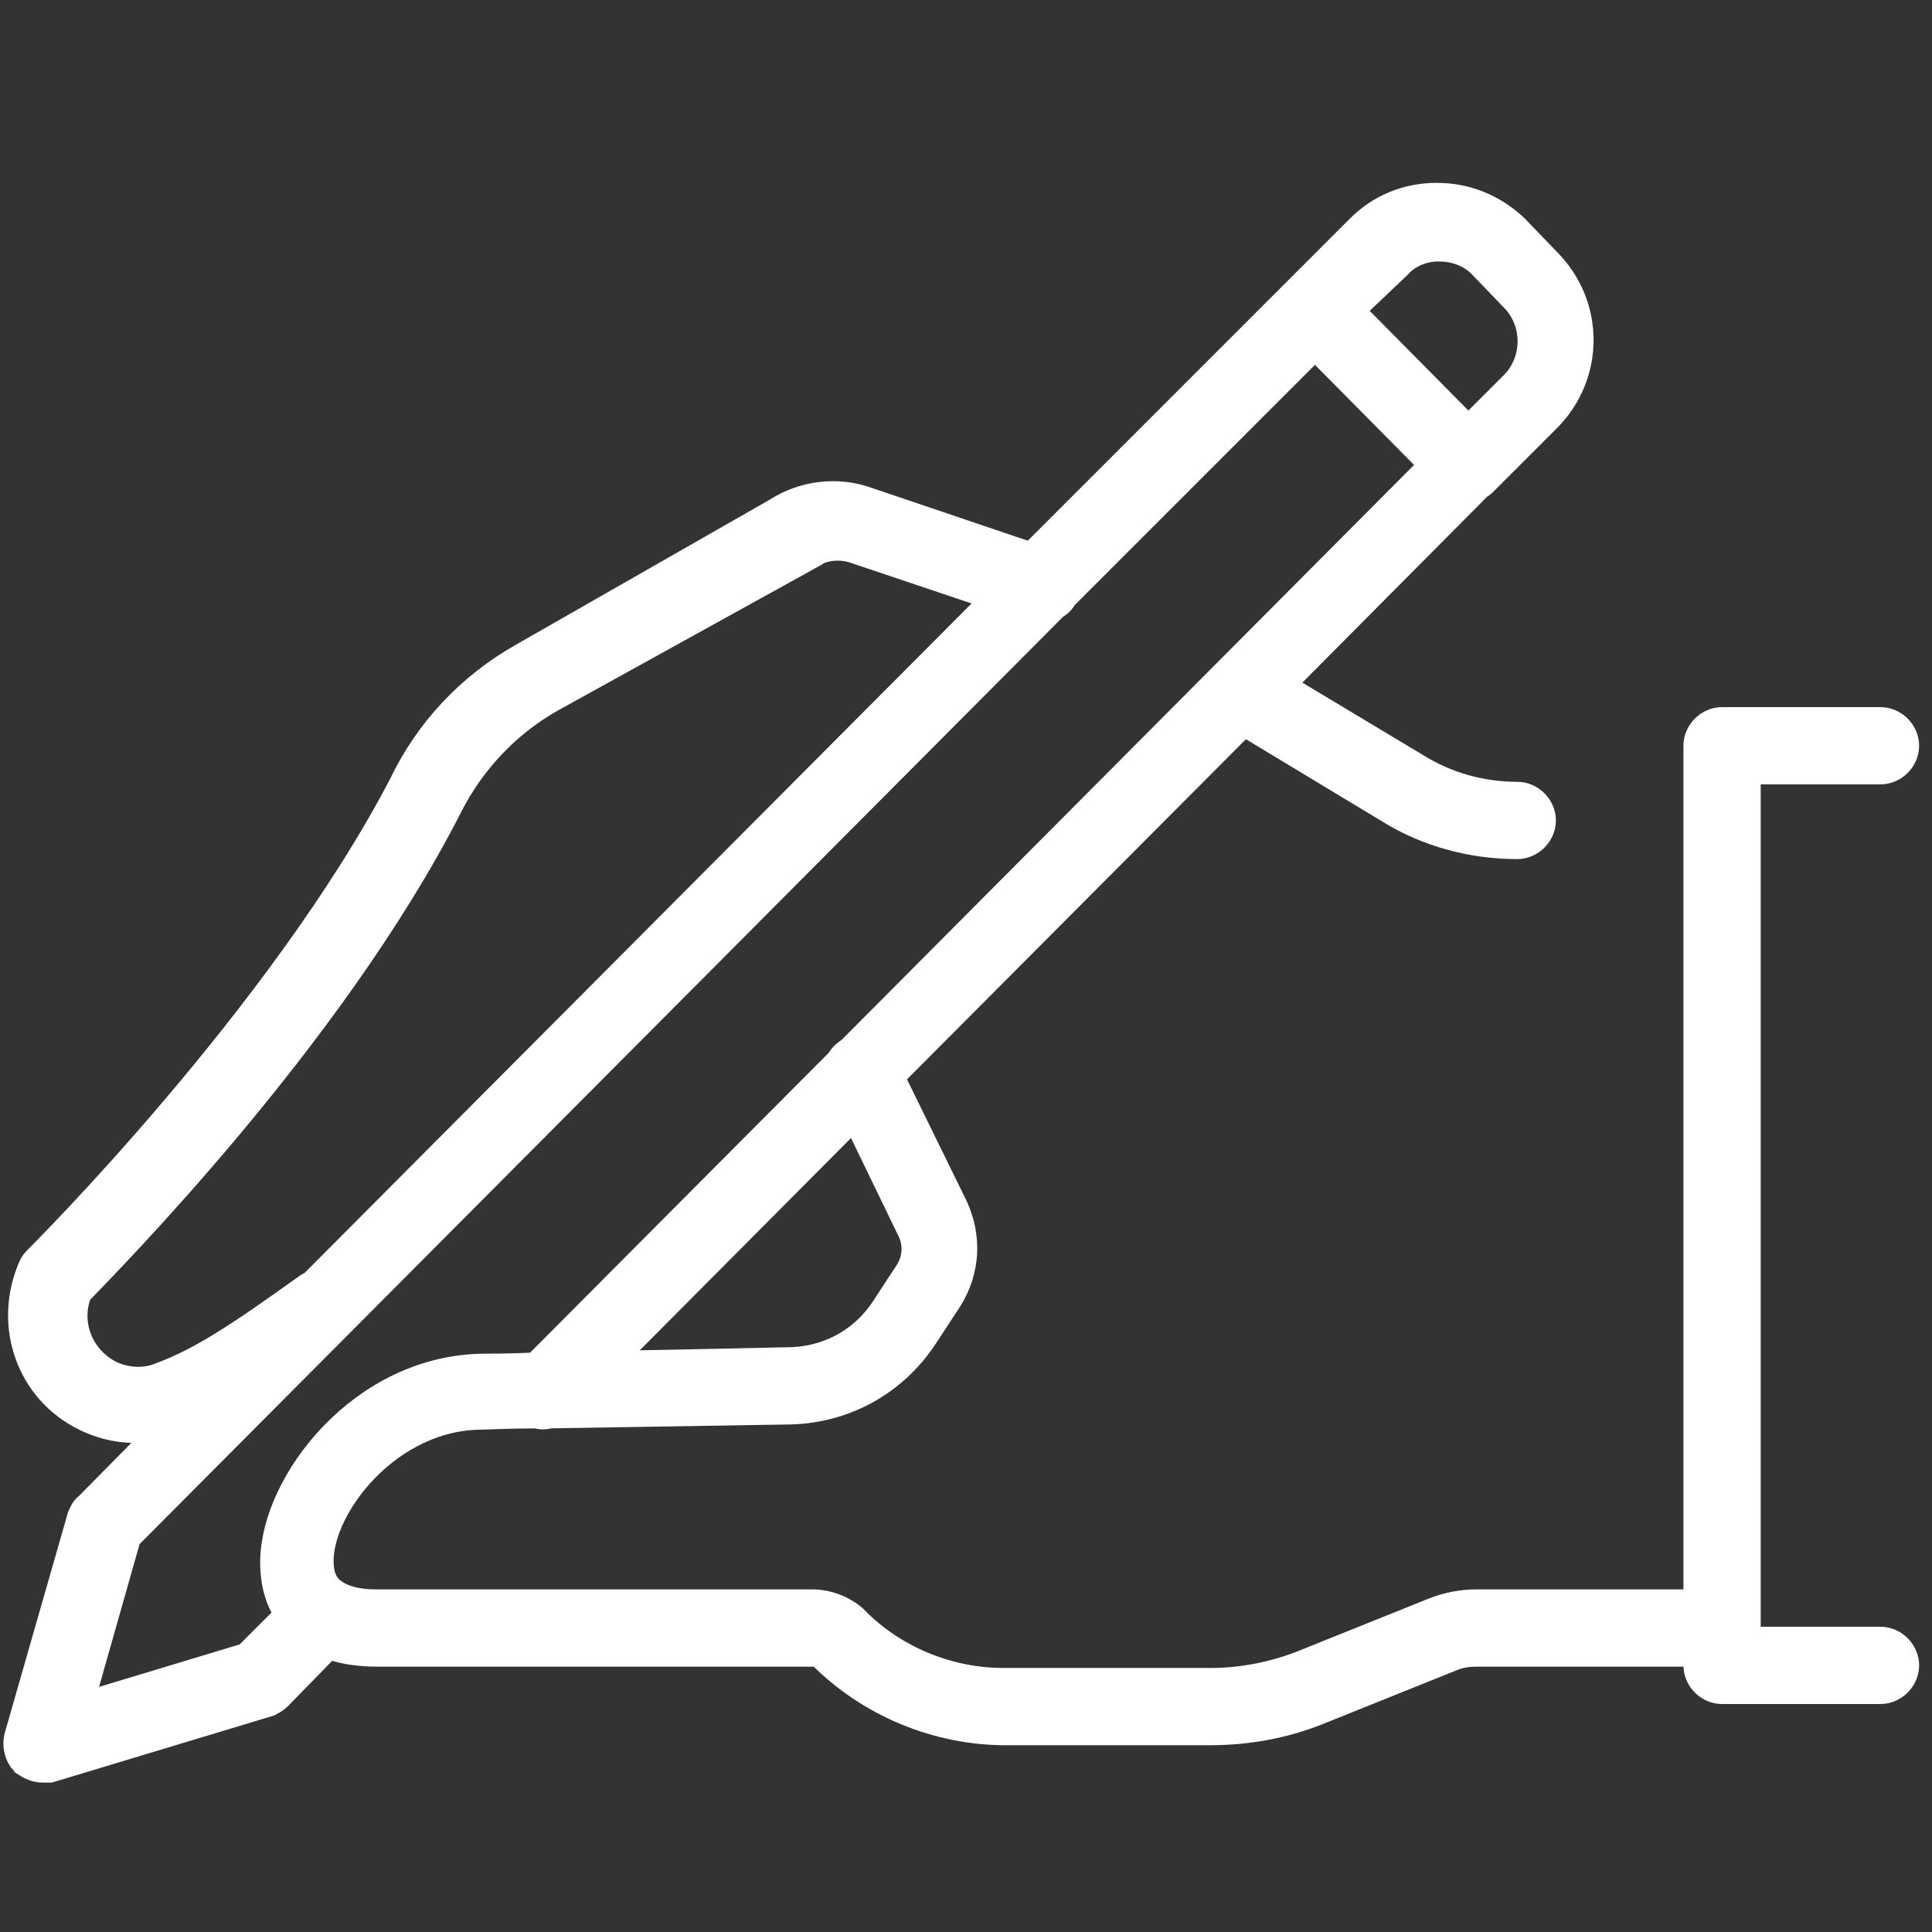 <?xml version="1.0" encoding="utf-8"?>
<!-- Generator: Adobe Illustrator 25.0.1, SVG Export Plug-In . SVG Version: 6.00 Build 0)  -->
<svg version="1.1" id="レイヤー_1" xmlns="http://www.w3.org/2000/svg" xmlns:xlink="http://www.w3.org/1999/xlink" x="0px"
	 y="0px" viewBox="0 0 150 150" style="enable-background:new 0 0 150 150;" xml:space="preserve">
<rect x="0" y="0" width="150" height="150" fill="#333333" stroke="none"/>
<style type="text/css">
	.st0{fill:none;stroke:#FFFFFF;stroke-width:3;stroke-miterlimit:10;}
</style>
<g id="授業関連">
	<g>
		<path class="st0" d="M133.8,126.4h-19.1c-0.9,0-1.8,0.2-2.6,0.5l-10.2,4.1c-2.5,1-5.2,1.5-7.9,1.5H78.1c-4.9,0-9.6-1.9-13-5.4
			c-0.5-0.5-1.1-0.7-1.8-0.7H29.4c-12.6,0-4.3-18.4,8.2-18.4c1.2,0,23.6-0.4,23.6-0.4c3.7,0,7.1-1.8,9.1-4.9l1.9-2.9
			c1-1.6,1.1-3.5,0.3-5.2l-5.6-11.4 M117.9,63.8c-3.1,0-6.2-0.8-8.9-2.5l-12.6-7.6 M146.1,57.9h-12.3v71.4h12.3 M114,36.1l-11.9-12
			 M25.1,125.3l-4.9,5l-16.9,5.1l4.9-17.1L107,19.1c1.2-1.2,2.9-1.9,4.6-1.9c1.8,0,3.4,0.7,4.7,1.9l2.6,2.7c2.5,2.6,2.5,6.7,0,9.3
			L42.3,108 M80.9,45.4l-14-4.7c-1.8-0.6-3.8-0.4-5.4,0.7L41.8,52.6C38,54.7,35,58,33.1,61.9C23.5,80.4,4.4,99.2,4.4,99.2
			c-1.6,3.5-0.1,7.5,3.3,9.2c1.7,0.8,3.6,0.9,5.3,0.2c3.3-1.2,6.4-3.2,11.9-7.2"/>
		<path class="st0" d="M3.3,136.9c-0.4,0-0.8-0.2-1.1-0.4c-0.4-0.4-0.5-1-0.4-1.5l4.9-17.1c0.1-0.2,0.2-0.5,0.4-0.6l7.7-7.8
			c-0.5,0.2-0.9,0.4-1.4,0.5c-2.1,0.8-4.4,0.7-6.5-0.3c-4.2-2-5.9-6.9-4-11.2c0.1-0.2,0.2-0.3,0.3-0.4c0.2-0.2,19-18.9,28.4-36.9
			c2-4.2,5.2-7.6,9.3-9.9l19.6-11.2c2-1.3,4.5-1.6,6.7-0.8l13,4.4L105.9,18c1.5-1.5,3.5-2.3,5.6-2.3h0.1c2.1,0,4.1,0.8,5.7,2.3
			l2.6,2.7c3.1,3.2,3.1,8.2,0,11.4l-4.7,4.7c-0.1,0.1-0.2,0.2-0.3,0.3c-0.1,0.1-0.2,0.2-0.3,0.2l-15.9,16l11,6.6
			c2.4,1.5,5.2,2.3,8.1,2.3l0,0c0.8,0,1.5,0.7,1.5,1.5c0,0.8-0.7,1.5-1.5,1.5c-3.4,0-6.8-0.9-9.7-2.7l-11.6-7l-27.9,28l5.1,10.4
			c1,2.2,0.9,4.6-0.4,6.7l-1.9,2.9c-2.3,3.5-6.1,5.6-10.4,5.6c-0.6,0-11.6,0.2-18.4,0.3c-0.3,0.1-0.6,0.1-0.9,0
			c-2.3,0-4,0.1-4.3,0.1c-7.4,0-13,7.1-13,11.7c0,1.1,0.3,2,1,2.6c0.8,0.7,2.1,1.1,3.8,1.1h33.9c1,0,2.1,0.4,2.9,1.1
			c3.1,3.2,7.5,5,11.9,5l0,0H94l0,0c2.5,0,5-0.5,7.3-1.4l10.2-4.1c1-0.4,2.1-0.6,3.1-0.6h17.6v-67c0-0.8,0.7-1.5,1.5-1.5H146
			c0.8,0,1.5,0.7,1.5,1.5s-0.7,1.5-1.5,1.5h-10.8v68.4H146c0.8,0,1.5,0.7,1.5,1.5s-0.7,1.5-1.5,1.5h-12.3c-0.8,0-1.5-0.7-1.5-1.5
			v-1.4h-17.6c-0.7,0-1.4,0.1-2.1,0.4l-10.2,4.1c-2.7,1.1-5.5,1.6-8.4,1.6l0,0H78.1l0,0c-5.2,0-10.3-2.1-14-5.8
			c-0.2-0.2-0.4-0.3-0.7-0.3h-34c-1.6,0-2.9-0.2-4-0.7l-4.1,4.2c-0.2,0.2-0.4,0.3-0.6,0.4l-16.9,5.1C3.6,136.9,3.4,136.9,3.3,136.9z
			 M9.5,119.1l-4,14.1l13.9-4.2l3.6-3.6c-0.9-1.1-1.3-2.5-1.3-4.1c0-5.9,6.7-14.7,16-14.7c0.3,0,1.9,0,4.1-0.1l23.8-23.9
			c0.1-0.3,0.4-0.5,0.7-0.7l45.6-45.8l-9.8-9.9L82.2,46.1c-0.1,0.3-0.4,0.5-0.6,0.6L9.5,119.1z M5.7,100.1c-1.1,2.7,0.1,5.7,2.7,7
			c1.3,0.6,2.8,0.7,4.1,0.2c3.3-1.2,6.3-3.2,11.6-7c0.1-0.1,0.2-0.1,0.3-0.1l53.8-54l-11.6-3.9c-1.4-0.5-2.9-0.3-4.1,0.5
			c0,0-0.1,0-0.1,0.1l-19.9,11c-3.5,2-6.3,5-8.1,8.6C25.3,80.3,7.9,97.8,5.7,100.1z M66.5,85.8L46,106.4c6.7-0.1,15-0.3,15.1-0.3
			c3.2,0,6.1-1.5,7.9-4.2l1.9-2.9c0.7-1.1,0.8-2.5,0.2-3.7L66.5,85.8z M104.2,24.1L114,34l3.9-3.9c1.9-2,1.9-5.2,0-7.2l-2.6-2.7
			c-0.9-0.9-2.2-1.4-3.6-1.4c-1.3,0-2.6,0.5-3.5,1.5L104.2,24.1z"/>
	</g>
</g>
</svg>
